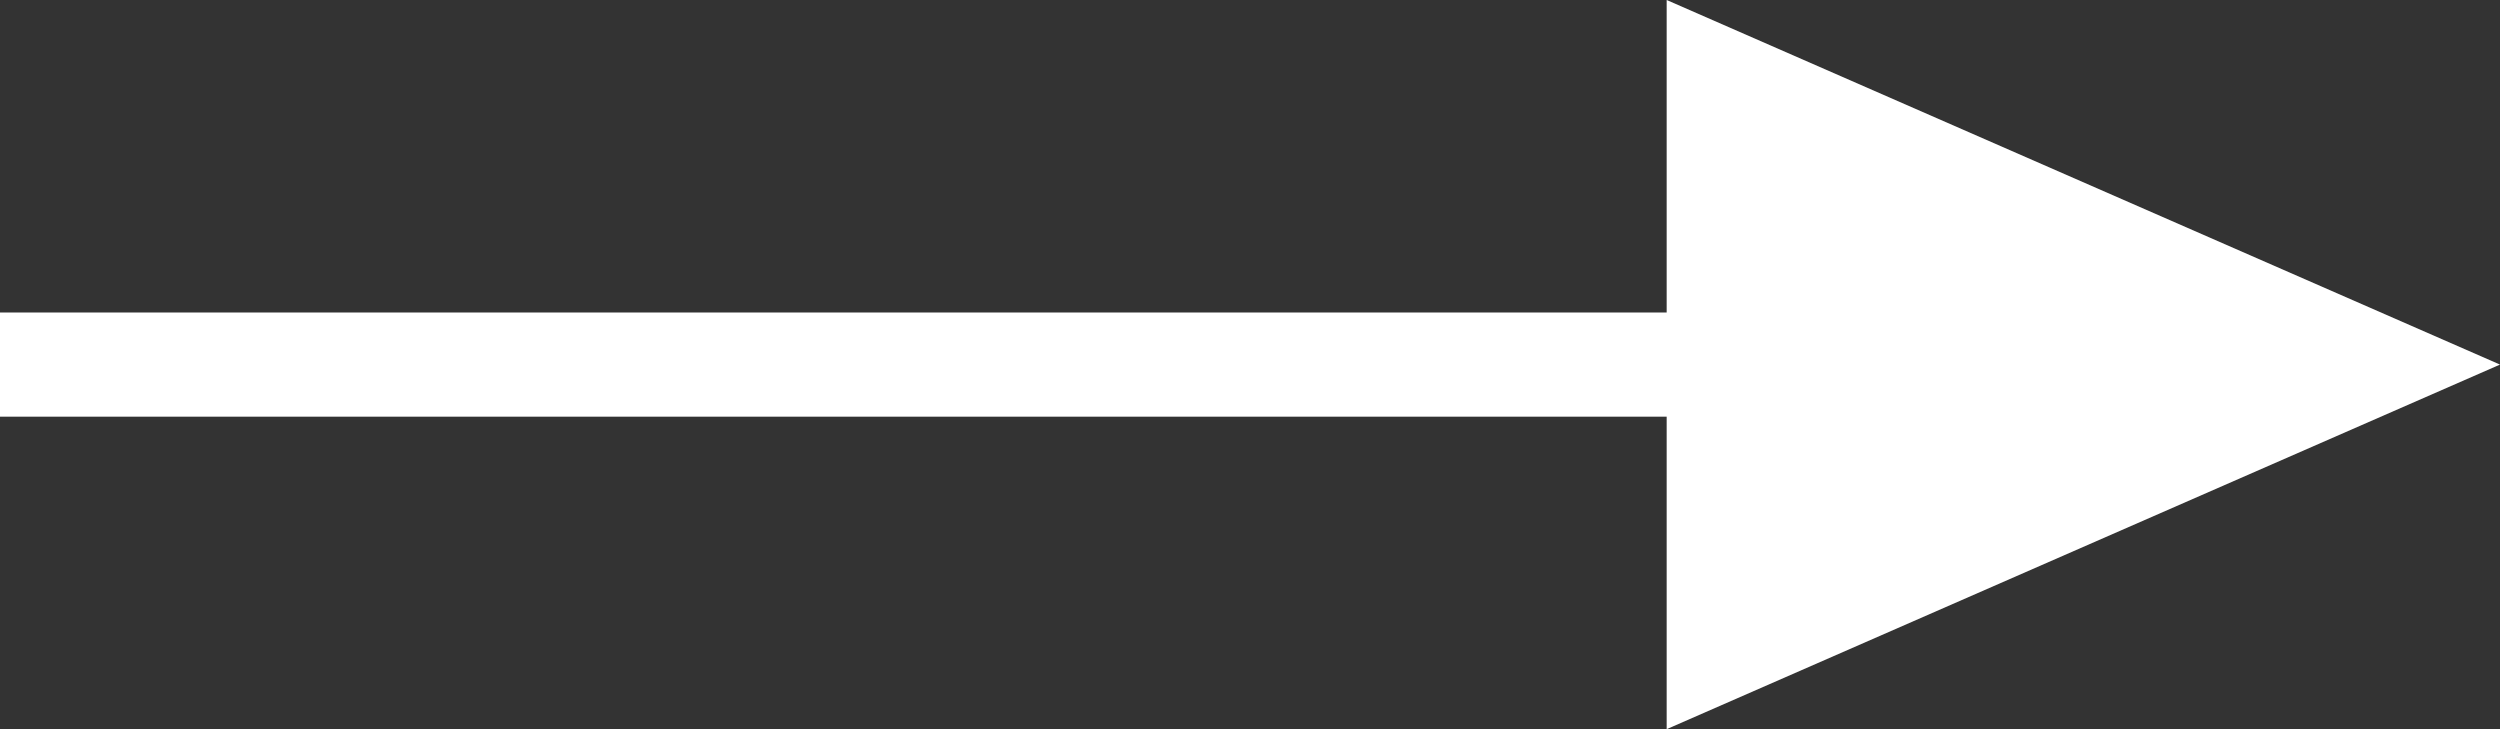 <svg width="24" height="7" viewBox="0 0 24 7" fill="none" xmlns="http://www.w3.org/2000/svg">
<rect x="0" y="0" width="24" height="7" fill="#333333" stroke="none"/>
<path d="M16 7V0L24 3.5L16 7Z" fill="white"/>
<rect y="3" width="17" height="1" fill="white"/>
</svg>
